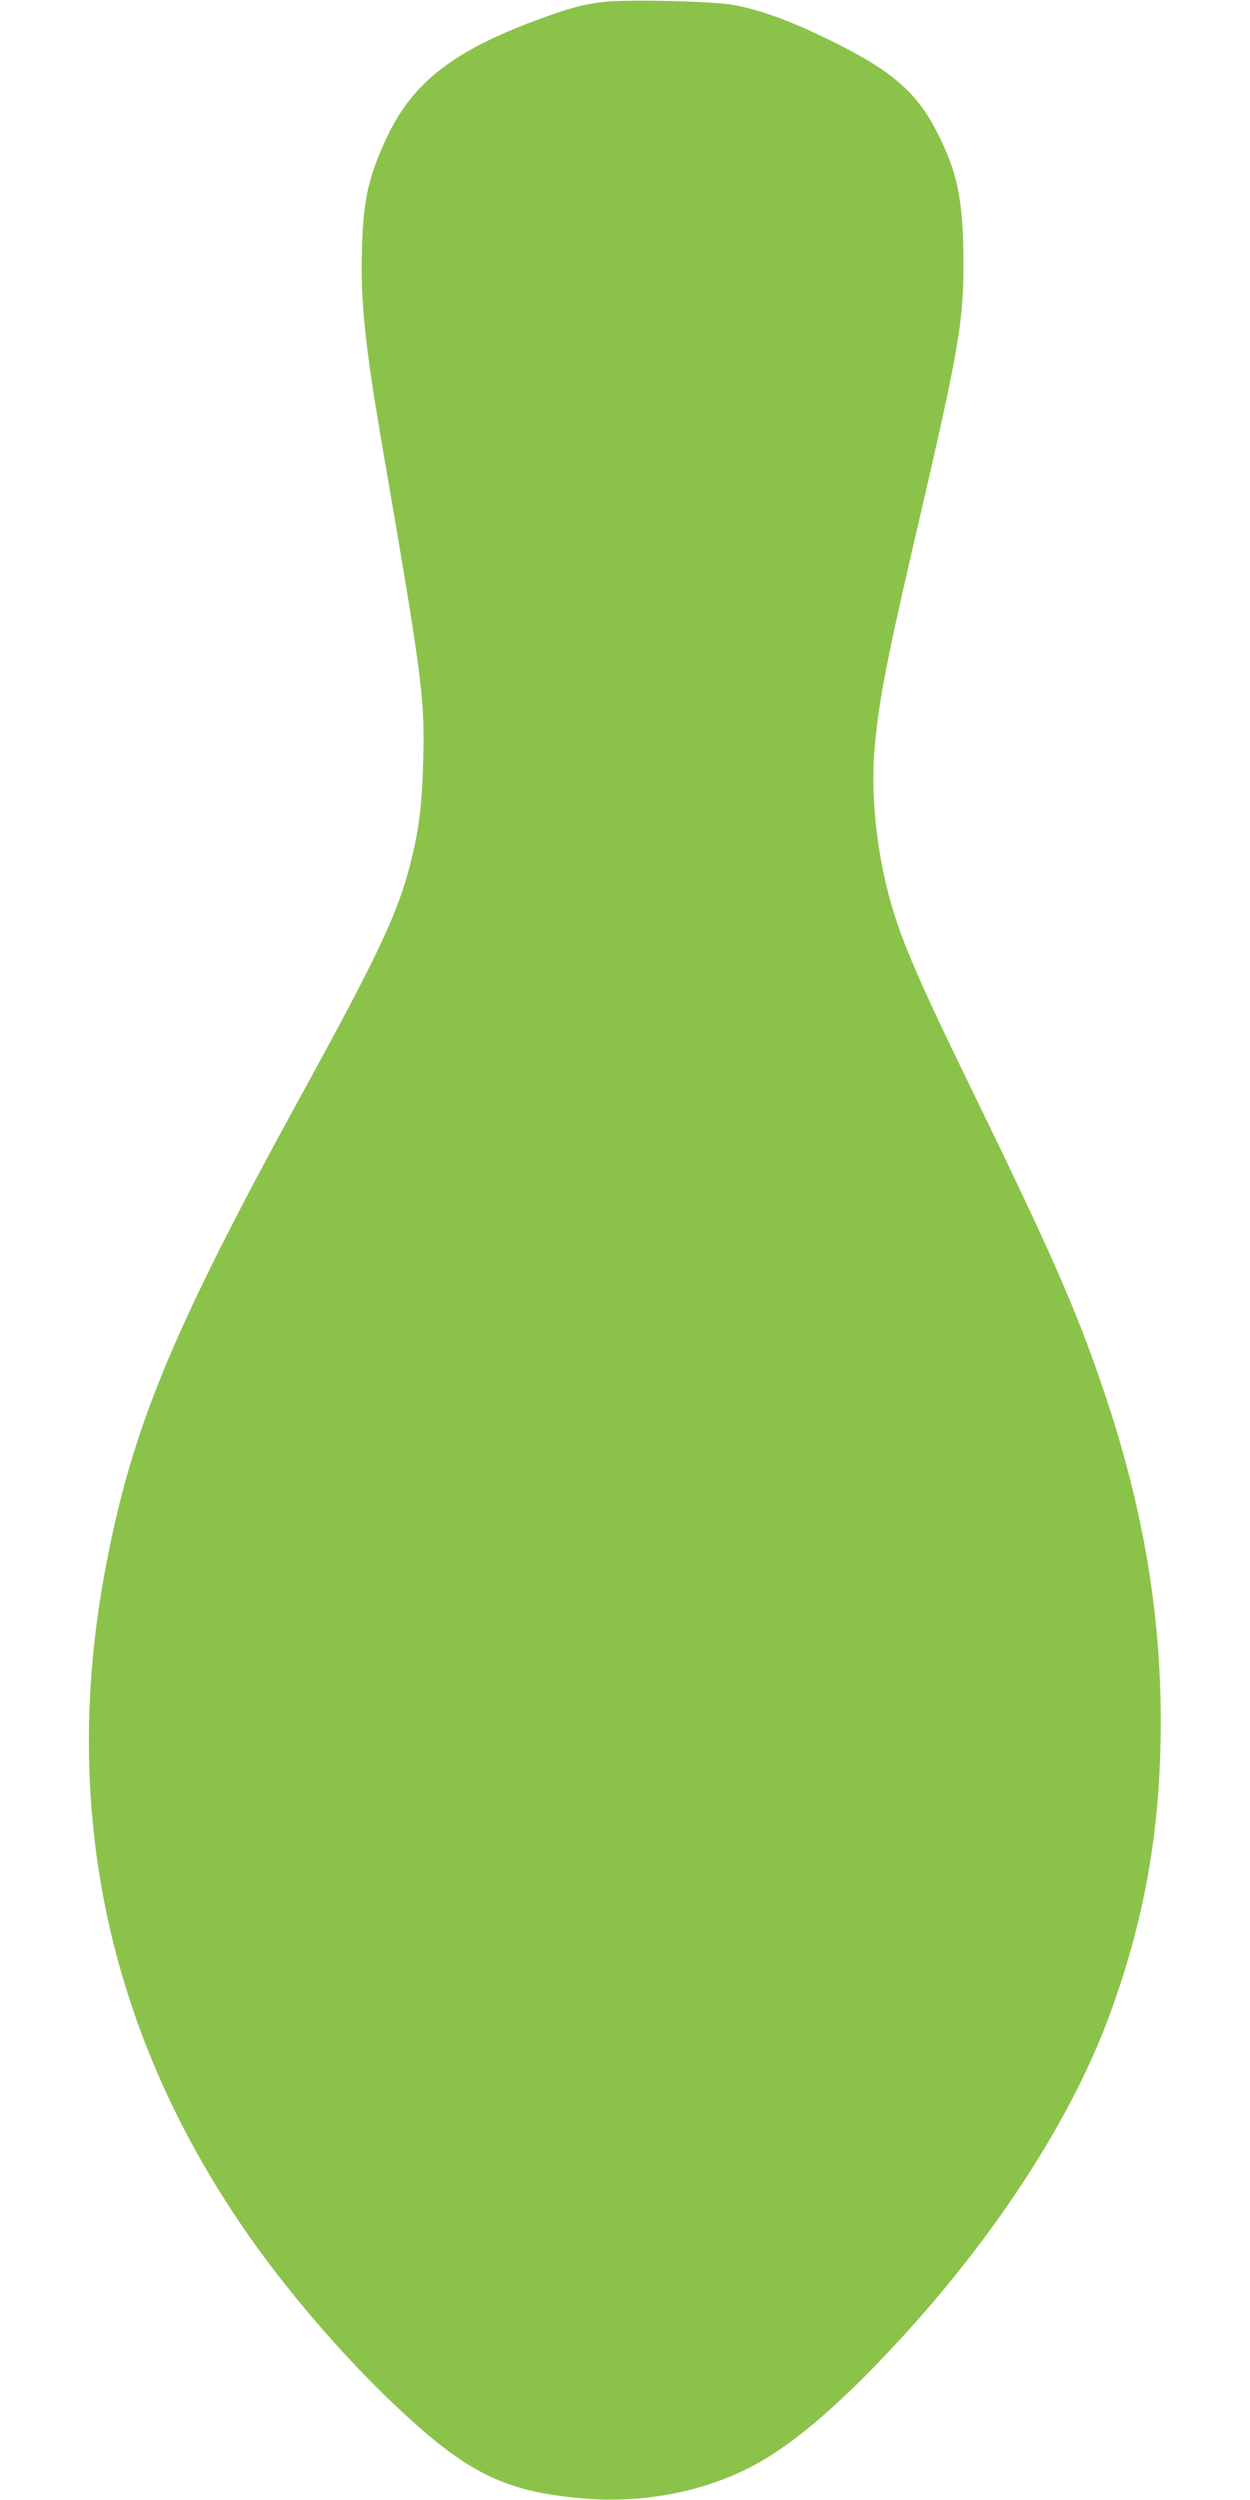 <?xml version="1.0" standalone="no"?>
<!DOCTYPE svg PUBLIC "-//W3C//DTD SVG 20010904//EN"
 "http://www.w3.org/TR/2001/REC-SVG-20010904/DTD/svg10.dtd">
<svg version="1.0" xmlns="http://www.w3.org/2000/svg"
 width="640pt" height="1280pt" viewBox="0 0 640 1280"
 preserveAspectRatio="xMidYMid meet">
<g transform="translate(0,1280) scale(0.1,-0.1)"
fill="#8bc34a" stroke="none">
<path d="M3089 12790 c-103 -12 -177 -32 -339 -92 -427 -158 -634 -319 -765
-592 -98 -206 -125 -328 -132 -584 -7 -270 15 -488 107 -1022 203 -1180 215
-1274 207 -1590 -6 -227 -20 -347 -63 -520 -65 -262 -160 -465 -574 -1220
-648 -1183 -855 -1683 -989 -2395 -235 -1238 13 -2394 735 -3425 193 -276 459
-587 706 -826 395 -381 589 -481 1005 -516 301 -25 598 30 849 157 183 93 386
257 634 511 560 574 997 1226 1210 1804 181 491 263 957 263 1500 1 572 -94
1120 -297 1715 -134 395 -267 697 -658 1500 -276 566 -363 765 -424 973 -76
263 -108 566 -85 812 24 255 61 443 232 1178 197 848 222 996 222 1292 -1 330
-30 470 -141 684 -105 202 -238 313 -563 470 -192 93 -339 146 -475 171 -104
19 -542 29 -665 15z"/>
</g>
</svg>
